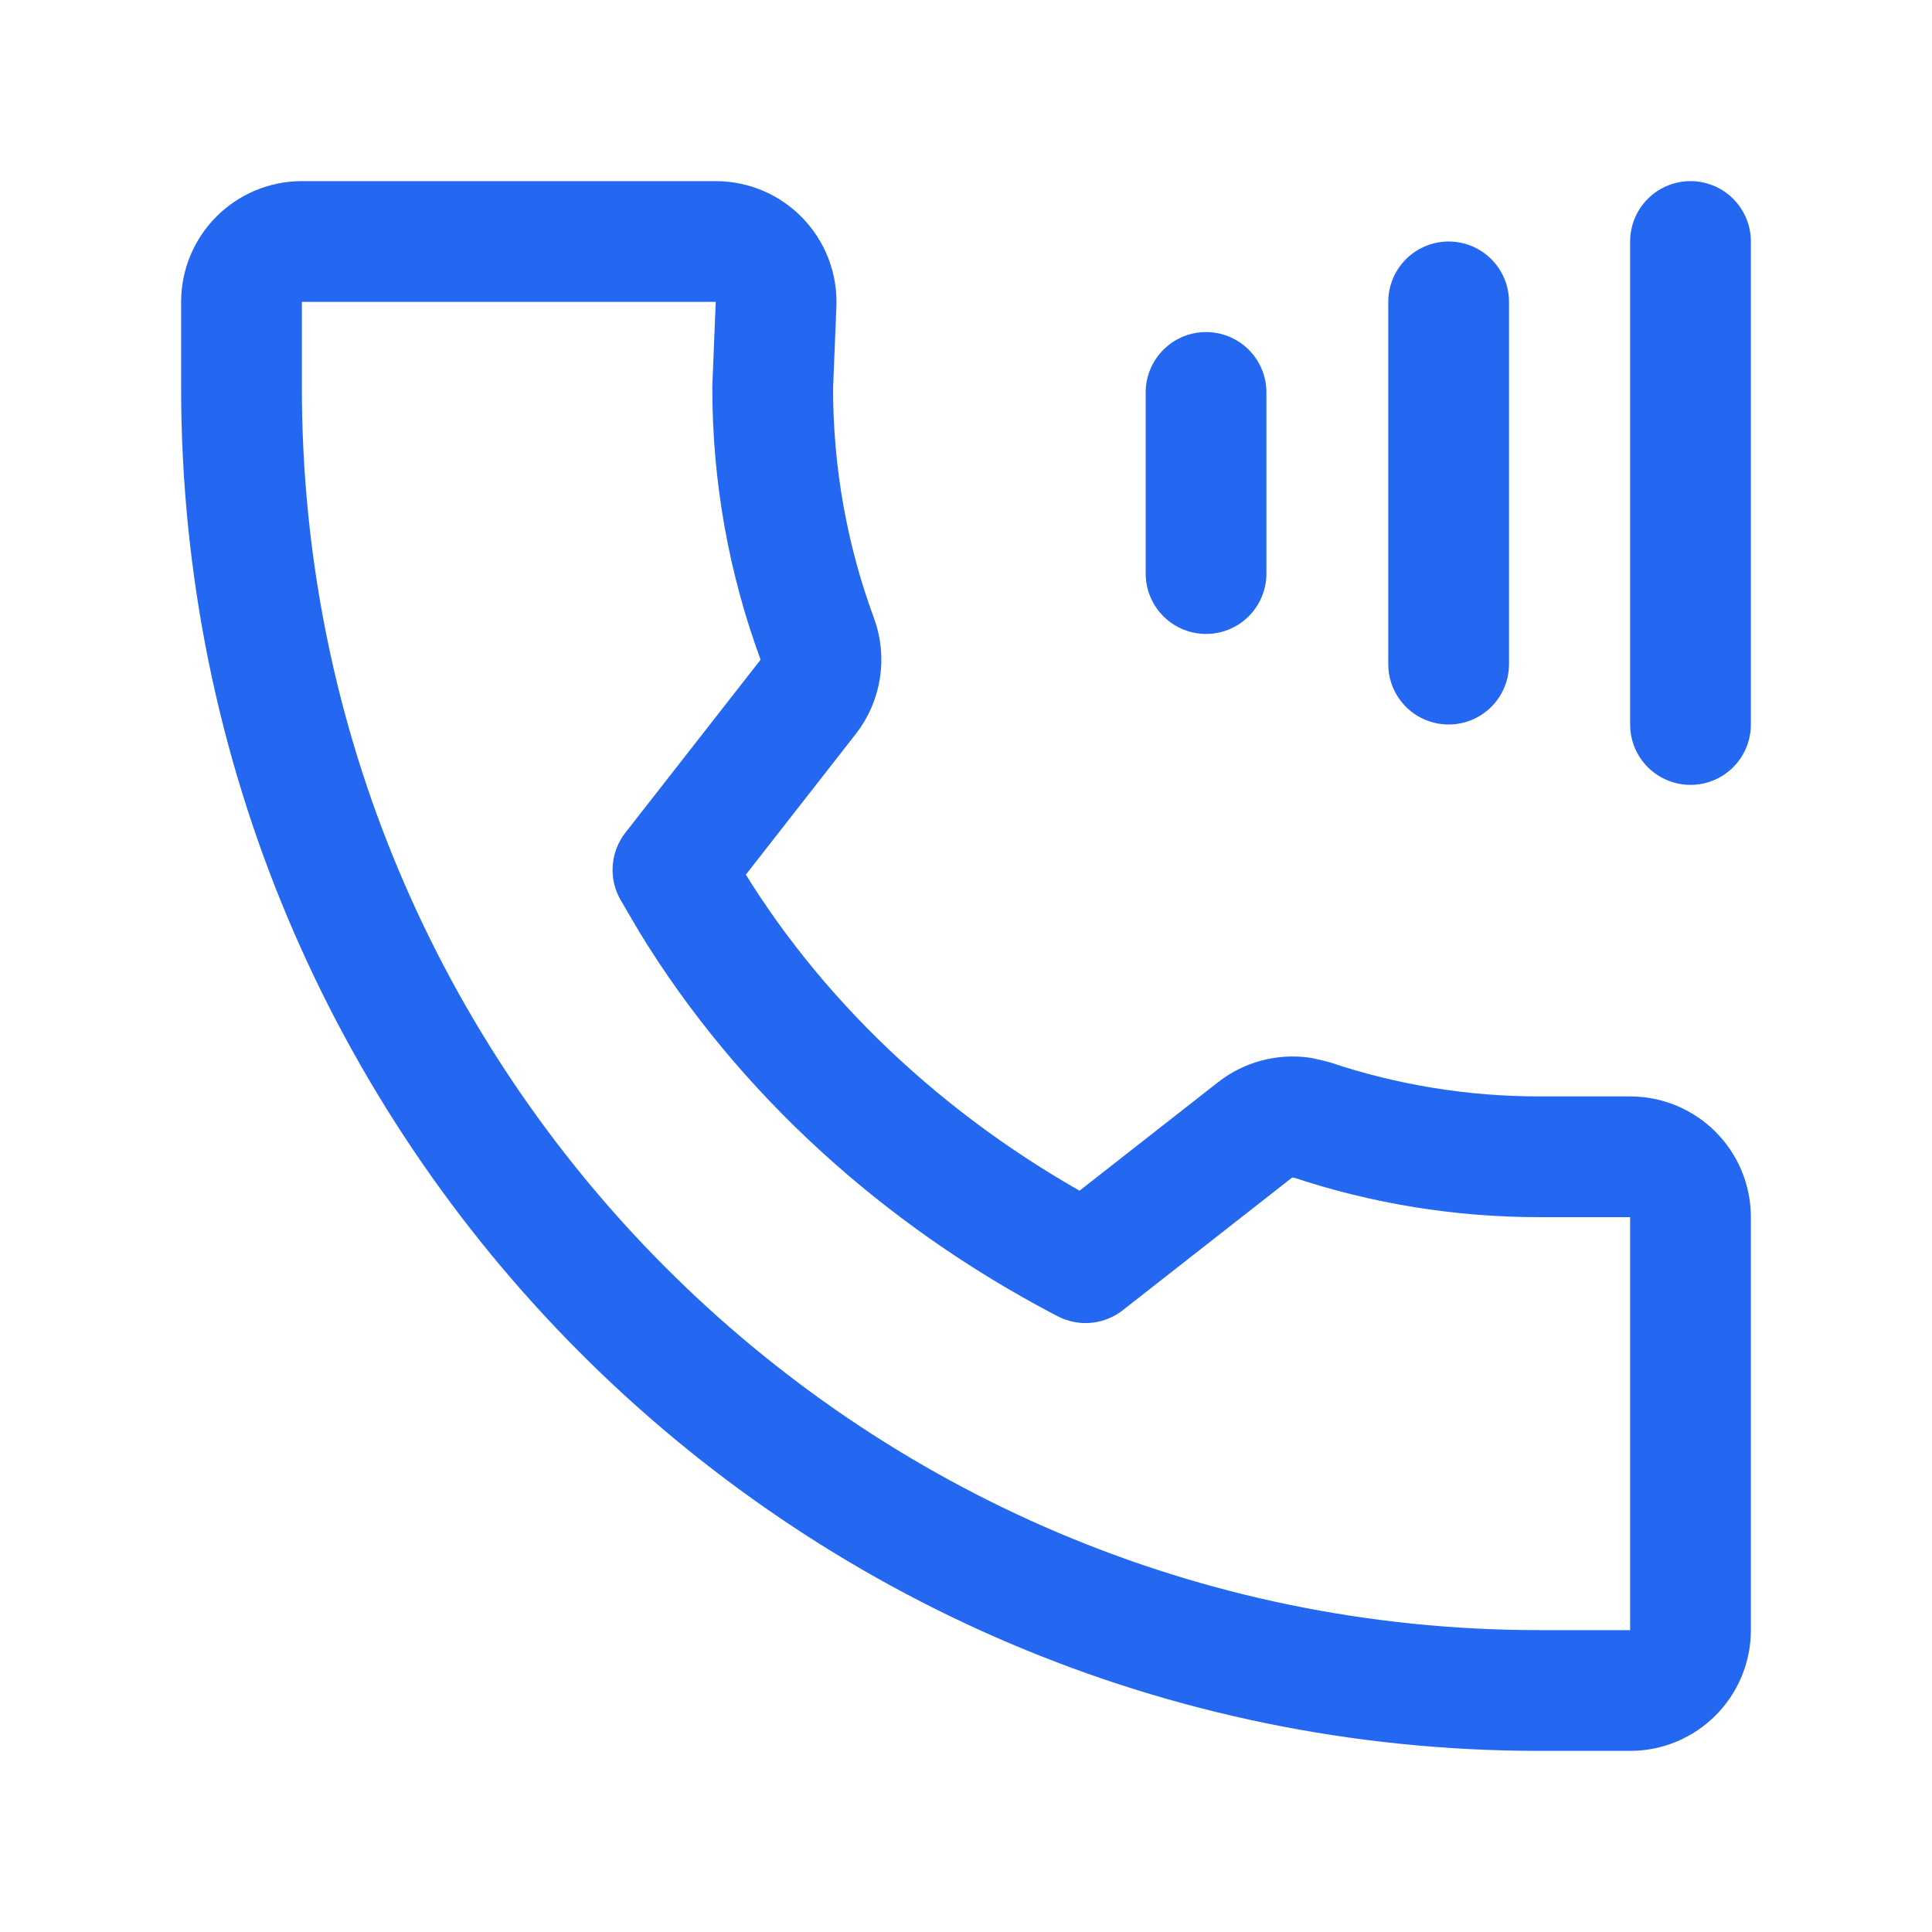 <?xml version="1.0" encoding="UTF-8"?>
<svg width="16px" height="16px" viewBox="0 0 16 16" version="1.1" xmlns="http://www.w3.org/2000/svg" xmlns:xlink="http://www.w3.org/1999/xlink">
    <title>16px_yuyintonghua@b</title>
    <g id="16px_yuyintonghua@b" stroke="none" stroke-width="1" fill="none" fill-rule="evenodd">
        <rect id="0" fill="#FFFFFF" opacity="0" x="0" y="0" width="16" height="16"></rect>
        <path d="M5.927,2 L2.5,2 C2.224,2 2,2.224 2,2.5 L2,3.21 C2,9.169 6.812,14 12.749,14 L13.5,14 C13.776,14 14,13.776 14,13.5 L14,10.08 C14,9.804 13.776,9.58 13.5,9.58 L12.749,9.58 C12.1,9.58 11.466,9.476 10.864,9.275 L10.767,9.253 C10.636,9.237 10.502,9.273 10.397,9.355 L8.99,10.457 L8.972,10.448 C7.617,9.738 6.487,8.707 5.729,7.47 L5.573,7.204 L6.693,5.771 C6.8,5.634 6.828,5.452 6.768,5.29 C6.525,4.631 6.399,3.93 6.399,3.21 L6.427,2.52 C6.438,2.236 6.211,2 5.927,2 Z" id="1-FL" stroke="#2468F2" stroke-linejoin="round" fill-rule="nonzero"></path>
        <line x1="9.988" y1="3.25" x2="9.988" y2="4.75" id="2-L" stroke="#2468F2" stroke-linecap="round"></line>
        <line x1="11.997" y1="2.5" x2="11.997" y2="5.5" id="3-L" stroke="#2468F2" stroke-linecap="round"></line>
        <line x1="14" y1="2" x2="14" y2="6" id="4-L" stroke="#2468F2" stroke-linecap="round"></line>
    </g>
</svg>